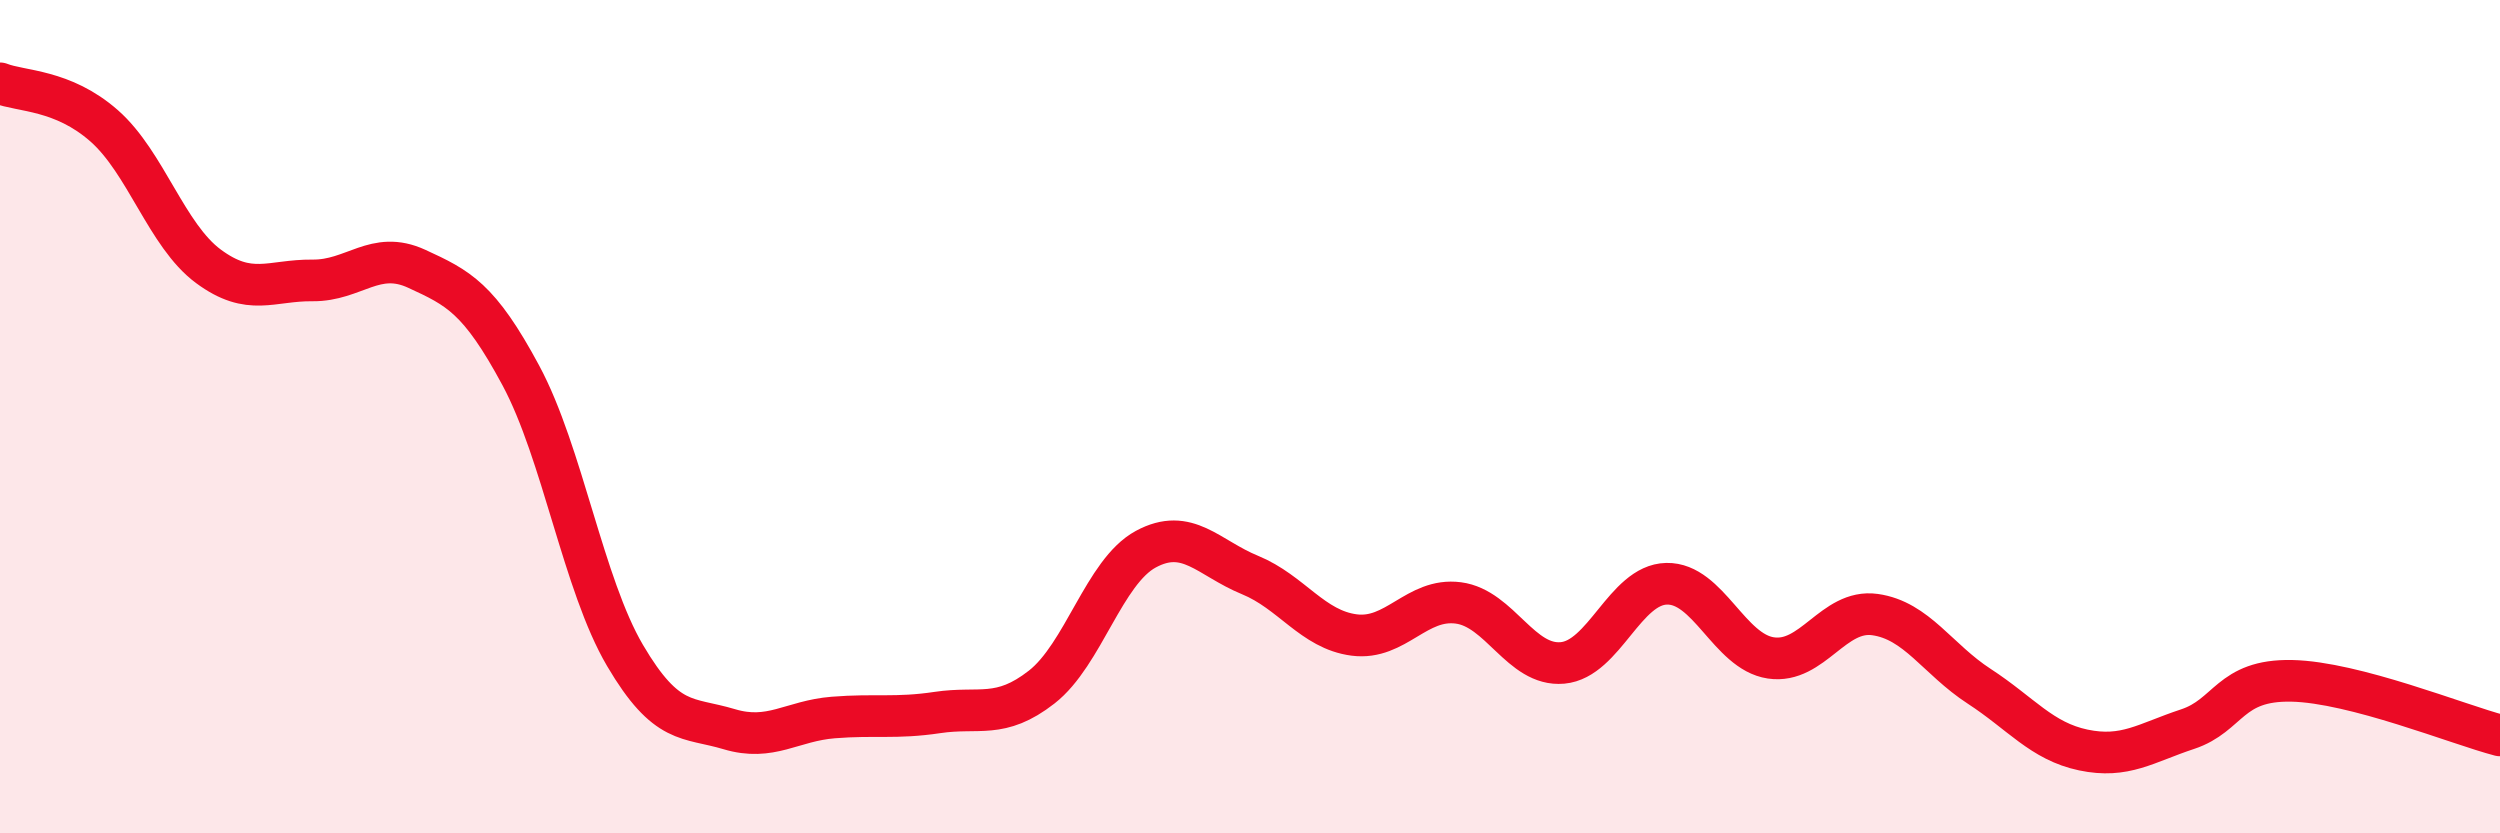
    <svg width="60" height="20" viewBox="0 0 60 20" xmlns="http://www.w3.org/2000/svg">
      <path
        d="M 0,2 C 0.5,2.2 1.5,2.14 2.5,3.02 C 3.5,3.9 4,5.65 5,6.39 C 6,7.13 6.5,6.72 7.5,6.73 C 8.5,6.74 9,5.99 10,6.45 C 11,6.91 11.5,7.15 12.5,9.01 C 13.5,10.87 14,14.03 15,15.73 C 16,17.43 16.5,17.2 17.5,17.5 C 18.5,17.8 19,17.3 20,17.22 C 21,17.14 21.5,17.25 22.5,17.1 C 23.5,16.95 24,17.27 25,16.49 C 26,15.71 26.5,13.72 27.5,13.18 C 28.5,12.64 29,13.39 30,13.8 C 31,14.21 31.5,15.11 32.5,15.24 C 33.5,15.37 34,14.34 35,14.47 C 36,14.6 36.5,16 37.5,15.91 C 38.5,15.82 39,14.03 40,14.01 C 41,13.99 41.5,15.64 42.5,15.79 C 43.5,15.94 44,14.61 45,14.75 C 46,14.89 46.5,15.82 47.5,16.47 C 48.5,17.12 49,17.79 50,18 C 51,18.21 51.5,17.83 52.5,17.5 C 53.5,17.17 53.5,16.31 55,16.34 C 56.5,16.37 59,17.39 60,17.65L60 20L0 20Z"
        fill="#EB0A25"
        opacity="0.1"
        stroke-linecap="round"
        stroke-linejoin="round"
      />
      <path
        d="M 0,2 C 0.5,2.2 1.5,2.14 2.5,3.02 C 3.5,3.9 4,5.65 5,6.39 C 6,7.13 6.5,6.72 7.5,6.73 C 8.5,6.74 9,5.99 10,6.45 C 11,6.91 11.5,7.15 12.5,9.01 C 13.5,10.87 14,14.03 15,15.73 C 16,17.43 16.5,17.2 17.5,17.5 C 18.5,17.8 19,17.3 20,17.22 C 21,17.14 21.5,17.25 22.5,17.1 C 23.5,16.95 24,17.27 25,16.49 C 26,15.71 26.5,13.72 27.5,13.18 C 28.5,12.64 29,13.39 30,13.8 C 31,14.21 31.5,15.11 32.5,15.24 C 33.5,15.37 34,14.34 35,14.47 C 36,14.6 36.5,16 37.5,15.91 C 38.5,15.82 39,14.03 40,14.01 C 41,13.99 41.5,15.64 42.5,15.79 C 43.5,15.94 44,14.61 45,14.75 C 46,14.89 46.5,15.82 47.5,16.47 C 48.5,17.12 49,17.79 50,18 C 51,18.21 51.5,17.83 52.5,17.5 C 53.5,17.17 53.5,16.31 55,16.34 C 56.5,16.37 59,17.39 60,17.65"
        stroke="#EB0A25"
        stroke-width="1"
        fill="none"
        stroke-linecap="round"
        stroke-linejoin="round"
      />
    </svg>
  